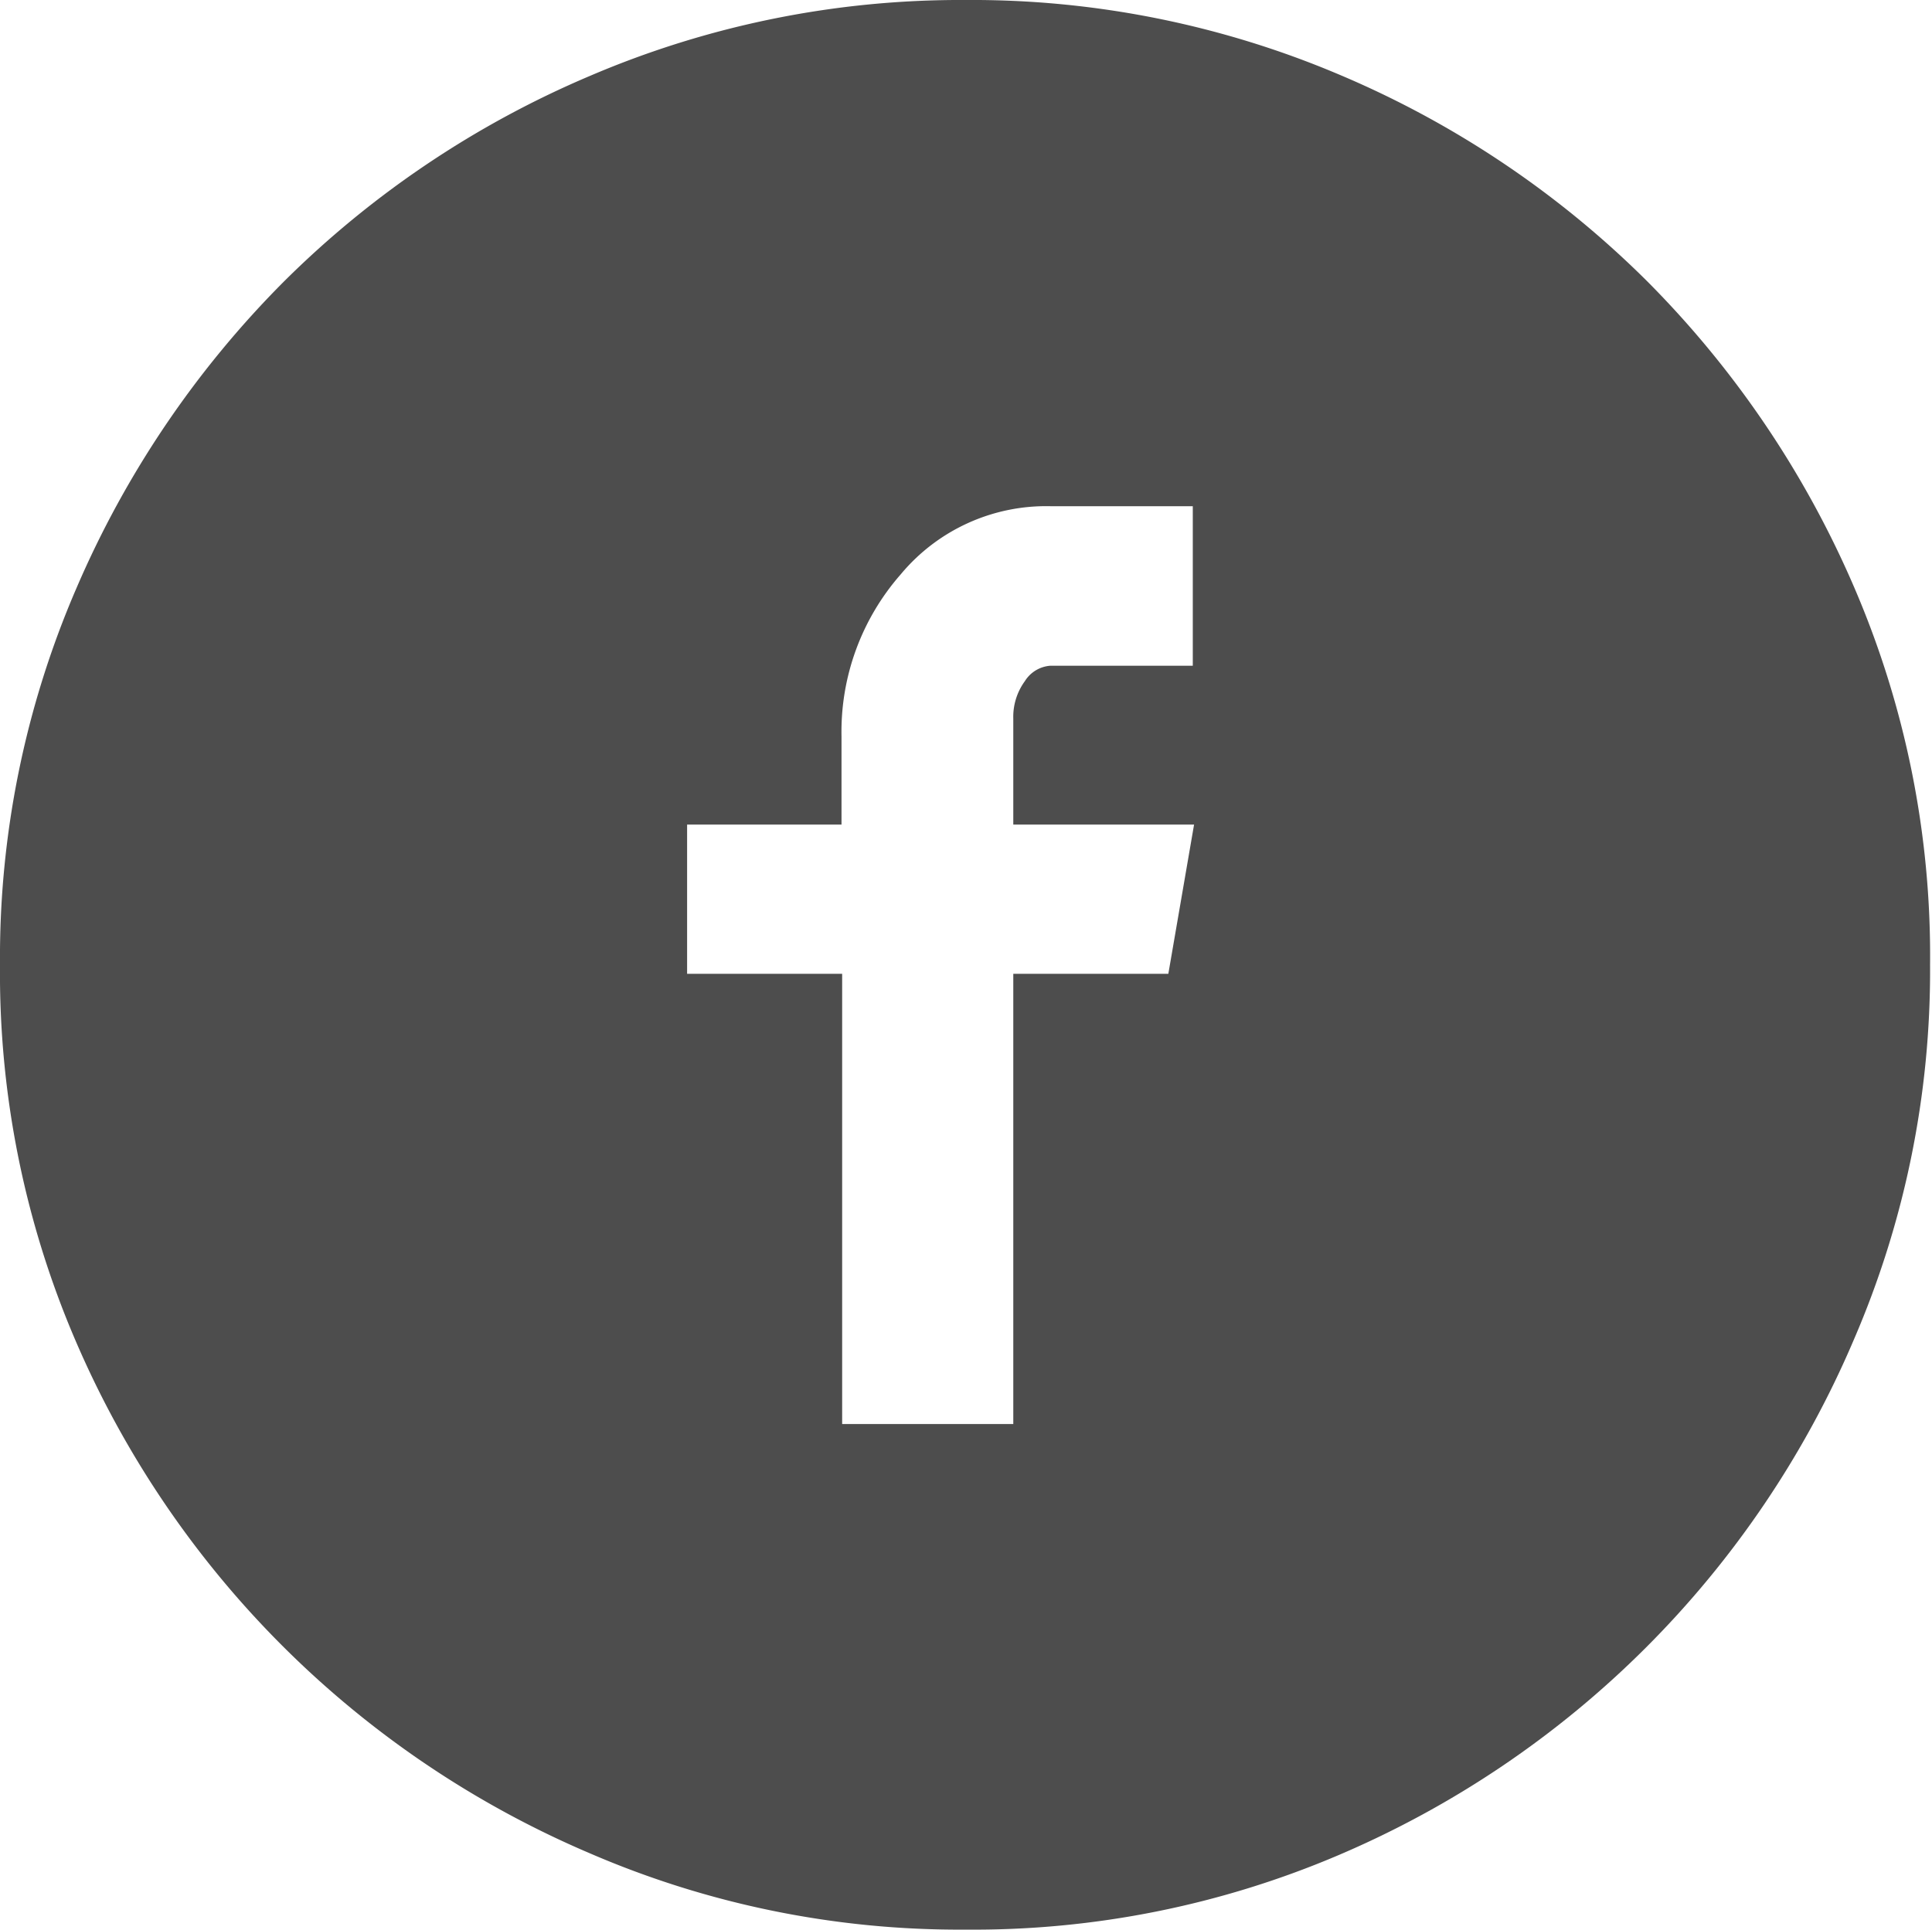<svg xmlns="http://www.w3.org/2000/svg" viewBox="0 0 30.03 30"><defs><style>.cls-1{fill:#4d4d4d;}</style></defs><title>footer-facebook</title><g id="Calque_2" data-name="Calque 2"><g id="Calque_1-2" data-name="Calque 1"><path class="cls-1" d="M15,0a14.63,14.63,0,0,1,5.84,1.17,15.1,15.1,0,0,1,4.76,3.2,15.31,15.31,0,0,1,3.22,4.76A14.47,14.47,0,0,1,30,15a14.47,14.47,0,0,1-1.19,5.84,15.16,15.16,0,0,1-8,8A14.47,14.47,0,0,1,15,30a14.47,14.47,0,0,1-5.84-1.19,15.16,15.16,0,0,1-8-8A14.47,14.47,0,0,1,0,15,14.47,14.47,0,0,1,1.19,9.14,15.3,15.3,0,0,1,4.41,4.38a15.09,15.09,0,0,1,4.76-3.2A14.63,14.63,0,0,1,15,0Zm3.54,10.35V7.87H16.33A2.94,2.94,0,0,0,14,8.93a3.71,3.71,0,0,0-.92,2.52v1.37H10.68v2.32h2.41v7h2.66v-7h2.41l.4-2.32H15.75V11.17a.94.94,0,0,1,.18-.58.51.51,0,0,1,.4-.24Z"/></g></g></svg>